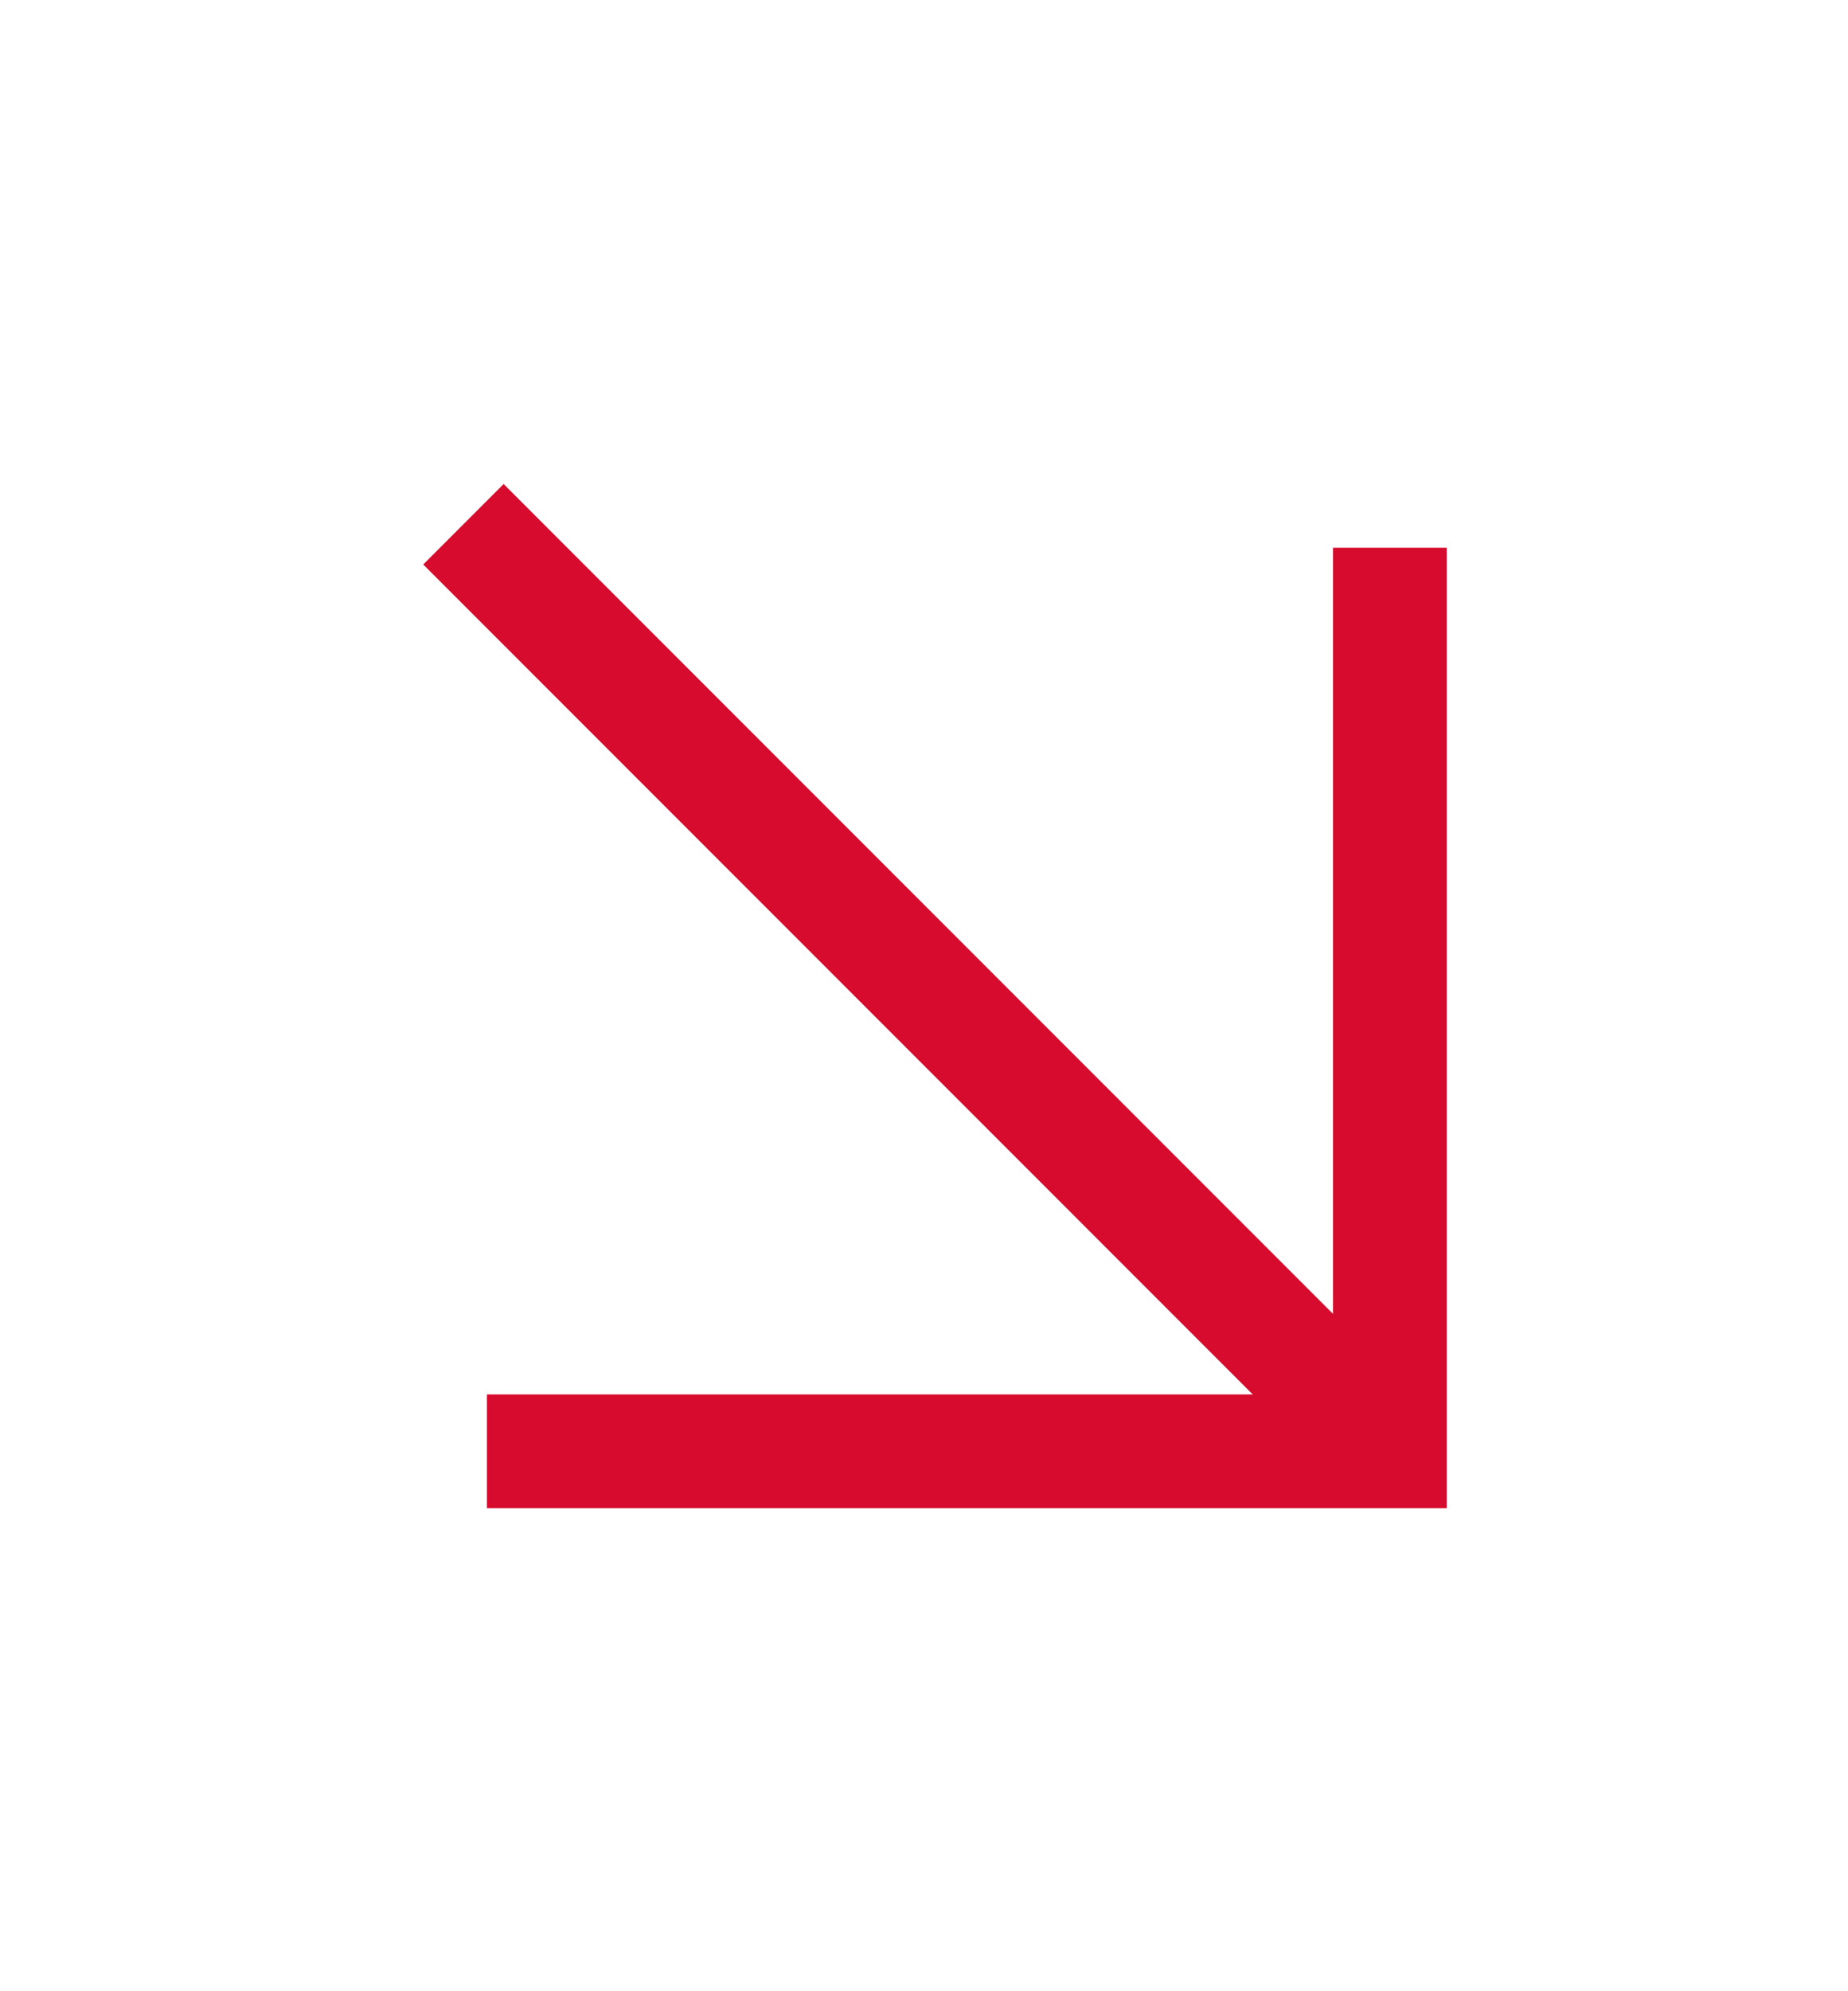 <?xml version="1.0" encoding="UTF-8"?> <svg xmlns="http://www.w3.org/2000/svg" width="13" height="14" viewBox="0 0 13 14" fill="none"><path d="M9.777 10.203L3.26 3.686" stroke="#D70B2D" stroke-width="0.8"></path><path d="M3.425 10.204H9.777V3.851" stroke="#D70B2D" stroke-width="0.8"></path></svg> 